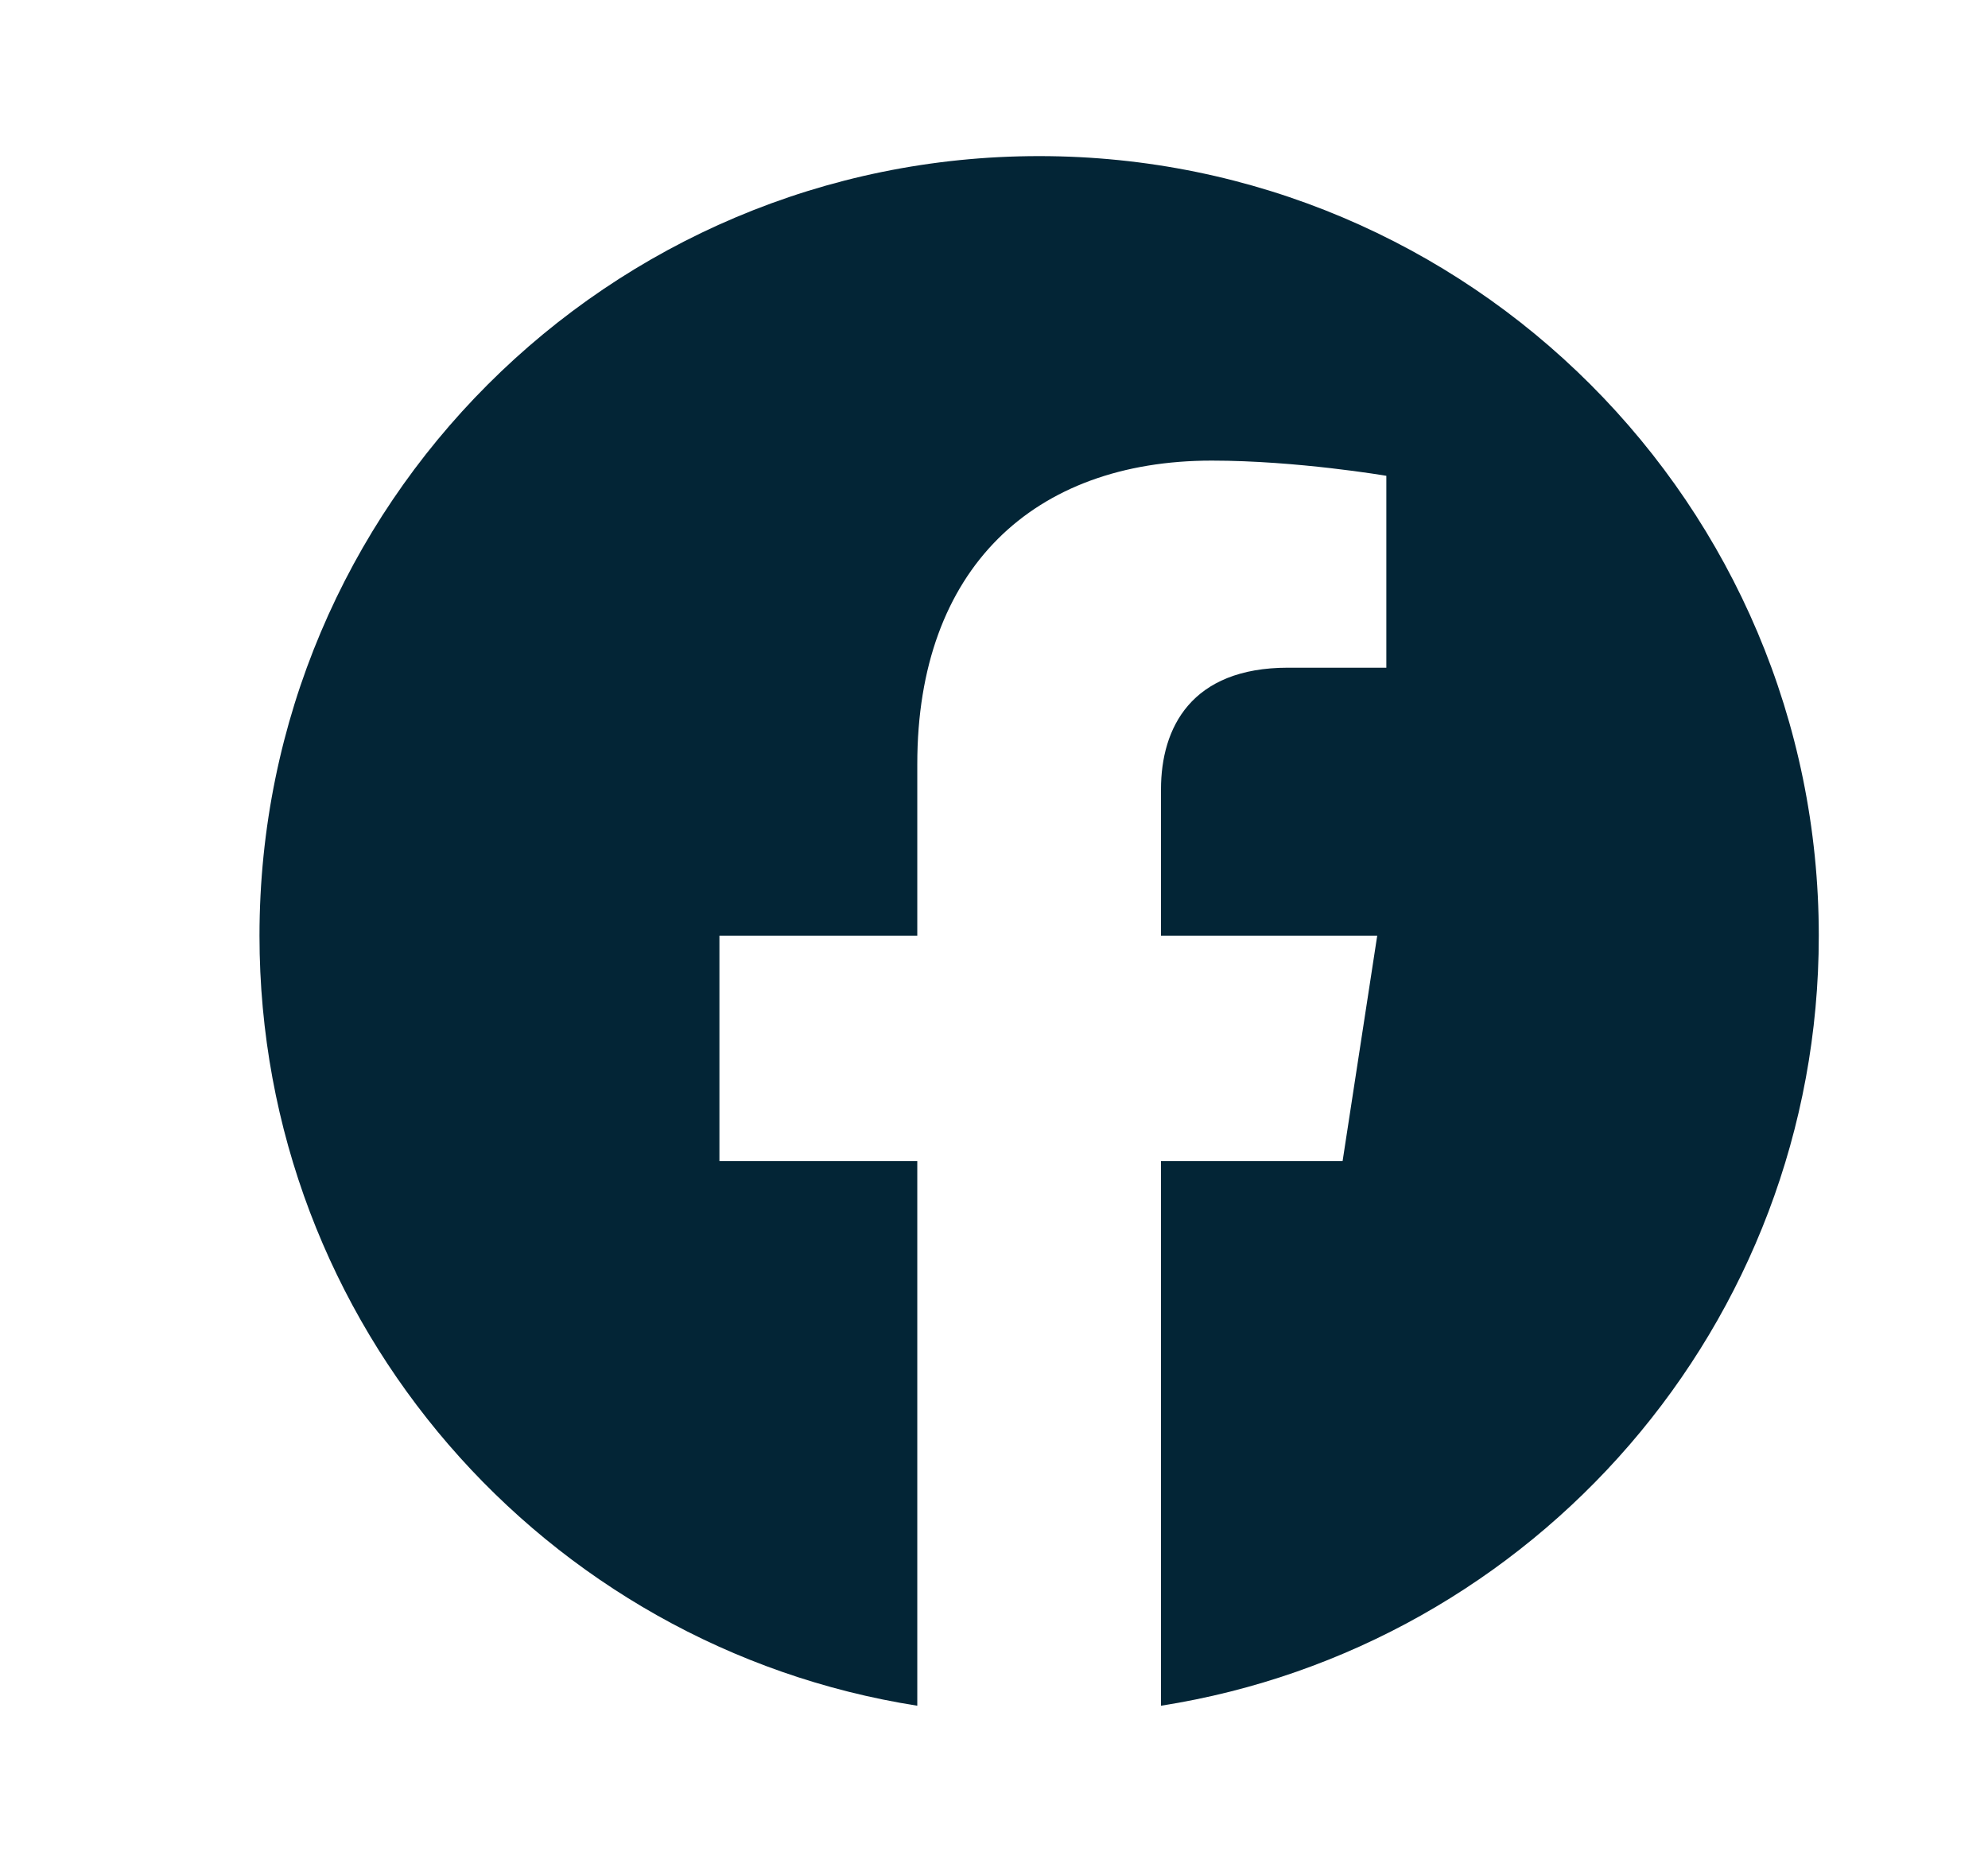 <svg width="17" height="16" viewBox="0 0 17 16" fill="none" xmlns="http://www.w3.org/2000/svg">
<path d="M8.886 1.335C5.204 1.335 2.219 4.32 2.219 8.002C2.219 11.329 4.657 14.087 7.844 14.587V9.929H6.152V8.002H7.844V6.533C7.844 4.862 8.84 3.939 10.362 3.939C11.092 3.939 11.855 4.069 11.855 4.069V5.71H11.014C10.186 5.71 9.928 6.224 9.928 6.751V8.002H11.777L11.481 9.929H9.928V14.587C13.115 14.087 15.553 11.329 15.553 8.002C15.553 4.32 12.568 1.335 8.886 1.335Z" fill="#032536"/>
</svg>
